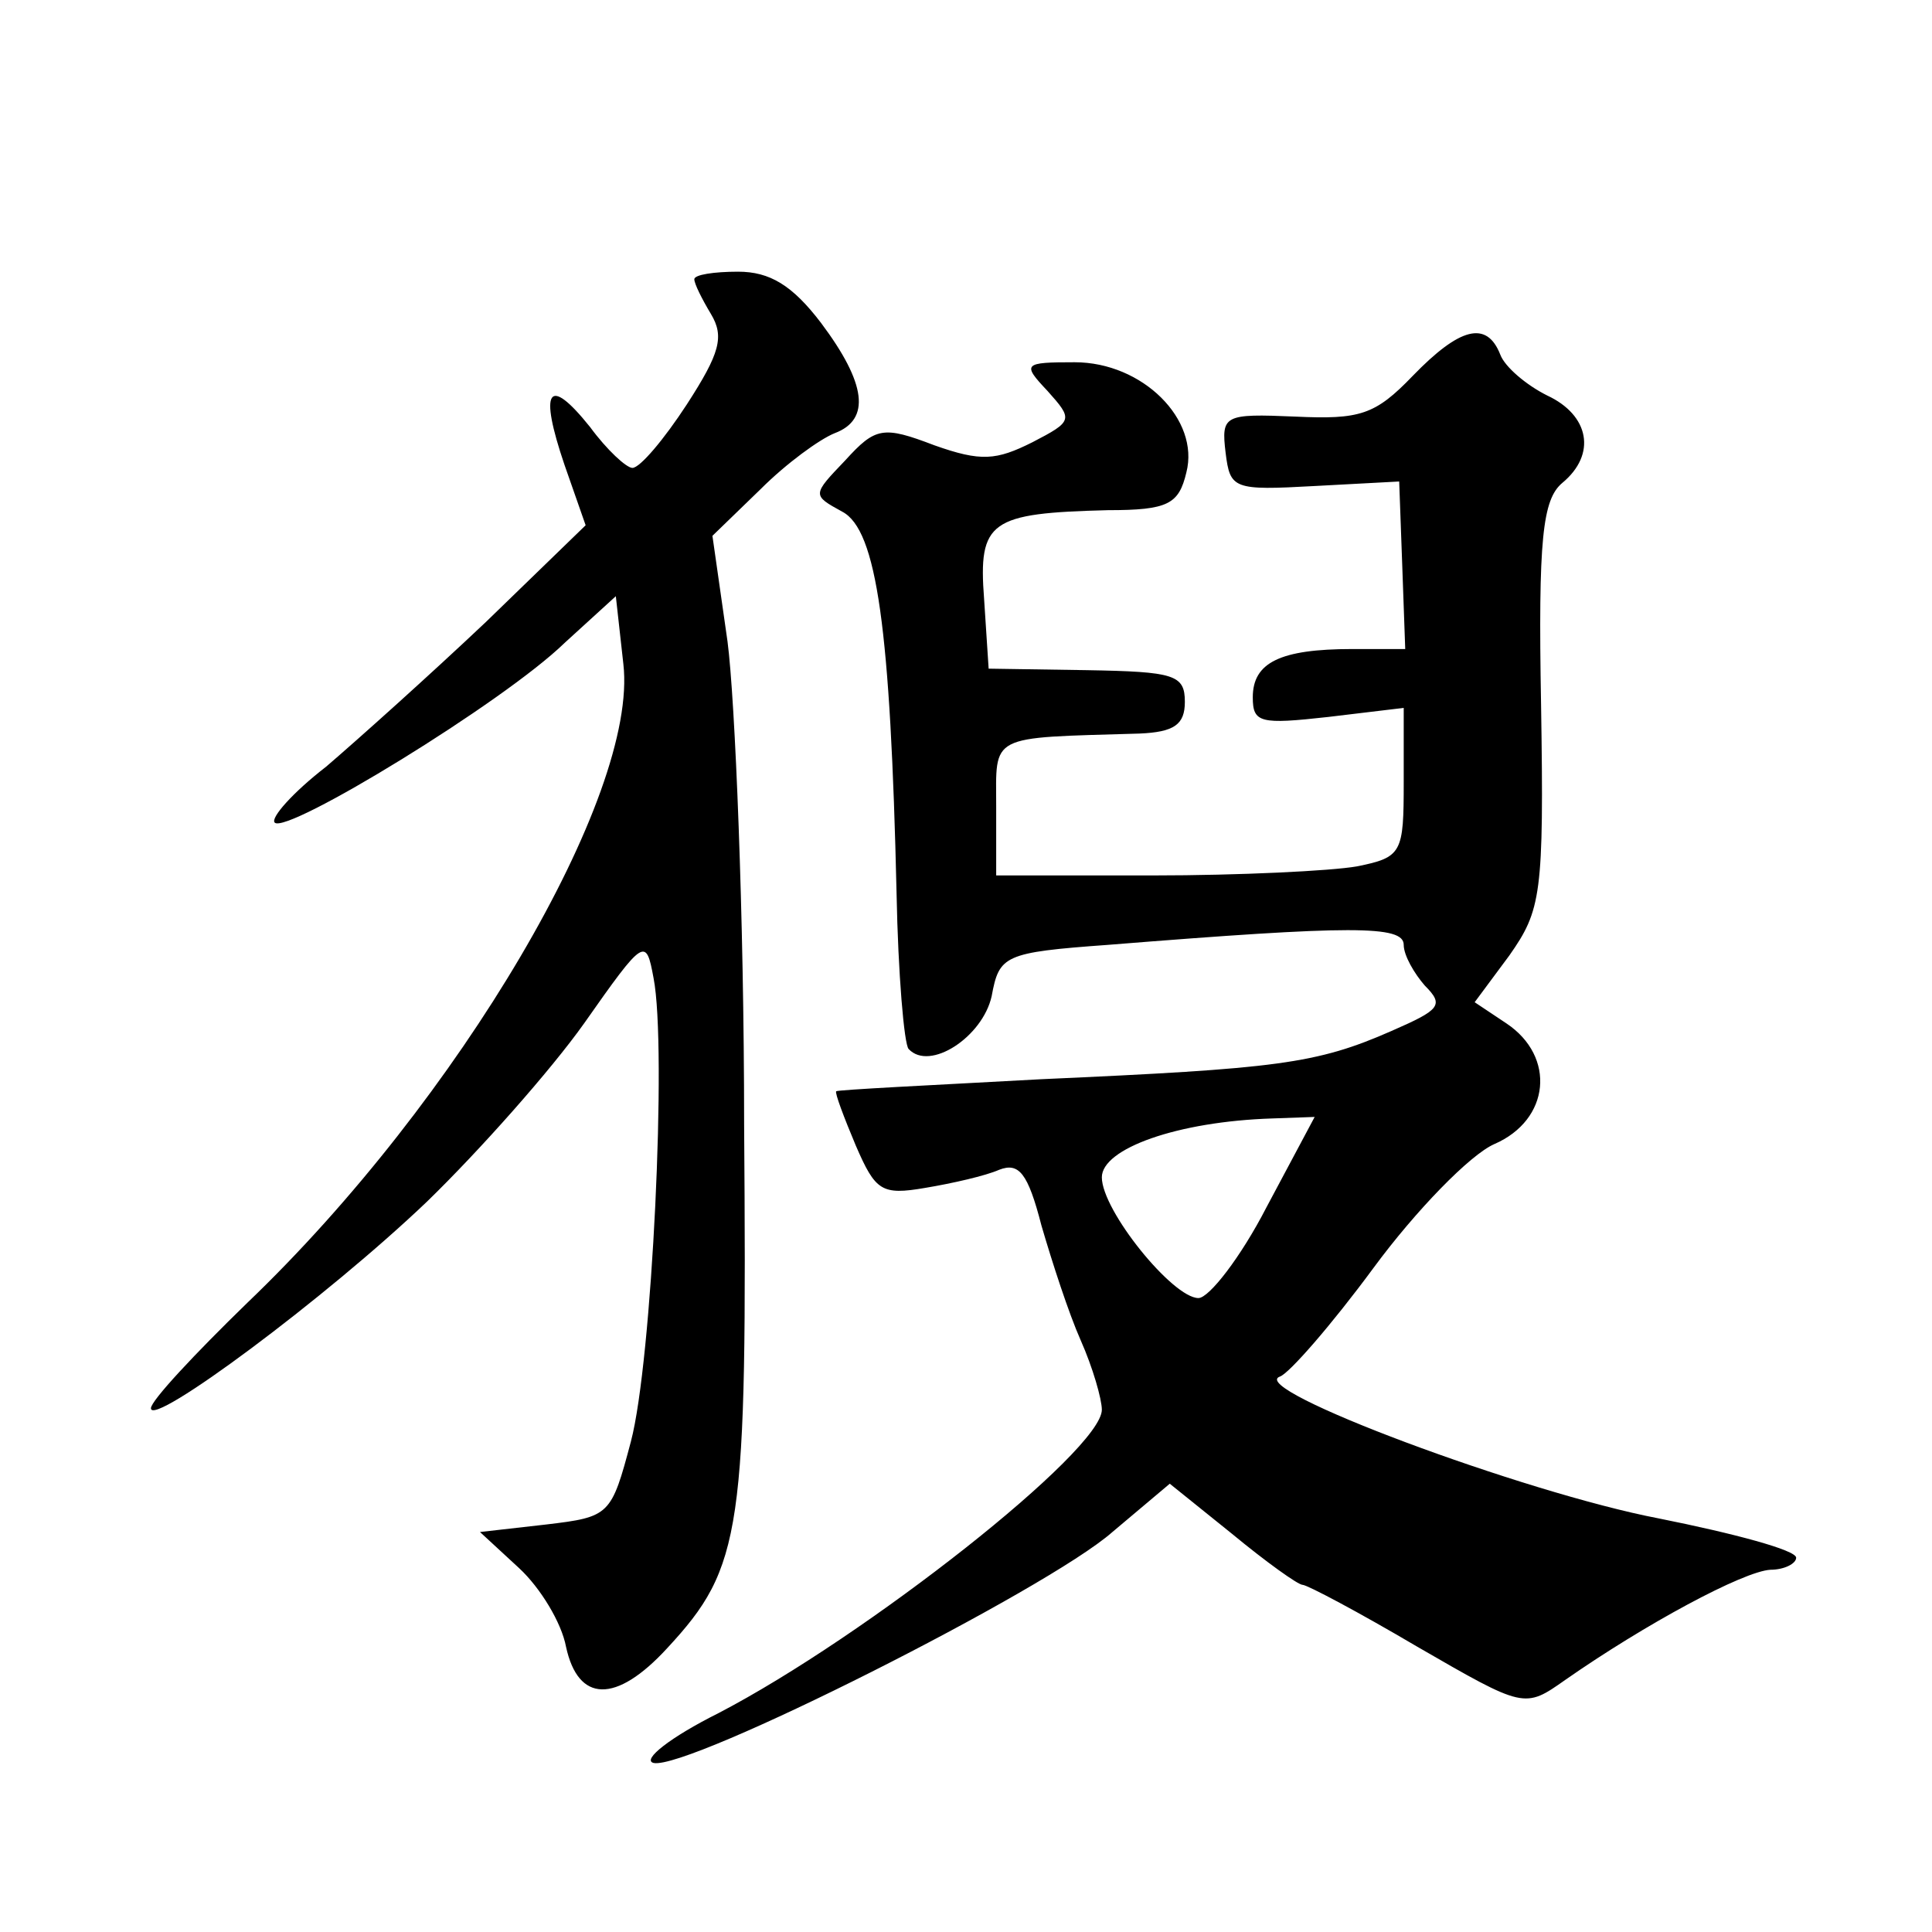 <?xml version="1.0" standalone="no"?>
<!DOCTYPE svg PUBLIC "-//W3C//DTD SVG 20010904//EN"
 "http://www.w3.org/TR/2001/REC-SVG-20010904/DTD/svg10.dtd">
<svg version="1.0" xmlns="http://www.w3.org/2000/svg"
 width="128pt" height="128pt" viewBox="0 0 128 128"
 preserveAspectRatio="xMidYMid meet">
<g transform="translate(0,128) scale(0.1,-0.1)"
fill="#0" stroke="none">
<path d="M460 1095 c0 -3 5 -13 11 -23 9 -15 6 -26 -16 -60 -15 -23 -31 -42 -36
-42 -4 0 -17 12 -28 27 -28 35 -34 25 -17 -25 l14 -40 -66 -64 c-37 -35 -85 -78
-106 -96 -22 -17 -37 -34 -34 -37 8 -8 152 80 192 119 l34 31 5 -45 c10 -87 -109
-289 -249 -423 -35 -34 -64 -65 -64 -70 0 -13 116 73 183 137 35 34 82 87 104 118
40 57 41 57 46 30 9 -46 -1 -254 -15 -307 -13 -49 -14 -50 -56 -55 l-44 -5 26 -24
c14 -13 28 -36 31 -52 8 -37 33 -38 67 -1 50 54 53 77 51 347 0 138 -6 282 -11
320 l-10 70 32 31 c17 17 39 33 49 37 24 9 21 33 -9 73 -19 25 -34 34 -55 34 -16
0 -29 -2 -29 -5z M936 1031 c-25 -26 -35 -29 -78 -27 -47 2 -49 1 -46 -24 3 -24
5 -25 59 -22 l56 3 2 -55 2 -56 -35 0 c-48 0 -66 -9 -66 -32 0 -17 5 -18 50 -13
l50 6 0 -49 c0 -47 -1 -50 -31 -56 -17 -3 -78 -6 -135 -6 l-104 0 0 45 c0 49 -6
46 95 49 23 1 30 6 30 21 0 18 -7 20 -65 21 l-65 1 -3 46 c-4 52 4 57 82 59 40
0 47 4 52 25 9 35 -29 73 -74 73 -34 0 -35 -1 -18 -19 17 -19 17 -20 -10 -34 -24
-12 -34 -13 -65 -2 -34 13 -39 12 -59 -10 -22 -23 -22 -23 -2 -34 23 -12 32 -78
36 -253 1 -53 5 -100 8 -103 14 -15 49 8 55 35 5 27 8 29 77 34 162 13 196 13 196
0 0 -7 7 -19 14 -27 13 -13 10 -16 -22 -30 -50 -22 -76 -25 -232 -32 -74 -4 -135
-7 -136 -8 -1 -1 5 -17 13 -36 13 -30 17 -33 46 -28 18 3 40 8 49 12 13 5 19 -2
28 -37 7 -24 18 -58 26 -76 8 -18 14 -39 14 -46 0 -27 -156 -150 -254 -201 -32
-16 -51 -31 -43 -33 23 -5 261 115 304 153 l38 32 41 -33 c23 -19 44 -34 47 -34
3 0 37 -18 76 -41 71 -41 71 -41 98 -22 53 37 118 72 136 73 9 0 17 4 17 8 0 5
-41 16 -91 26 -89 17 -274 86 -251 94 6 2 34 34 62 72 28 38 64 75 80 82 37 16
41 58 8 80 l-21 14 23 31 c21 30 23 40 21 166 -2 110 1 136 14 147 23 19 18 45
-10 58 -14 7 -28 19 -31 27 -9 23 -27 18 -58 -14z m-97 -551 c-17 -33 -38 -60 -45
-60 -17 0 -64 58 -64 80 0 19 50 37 113 39 l28 1 -32 -60z"/>
</g>
</svg>
